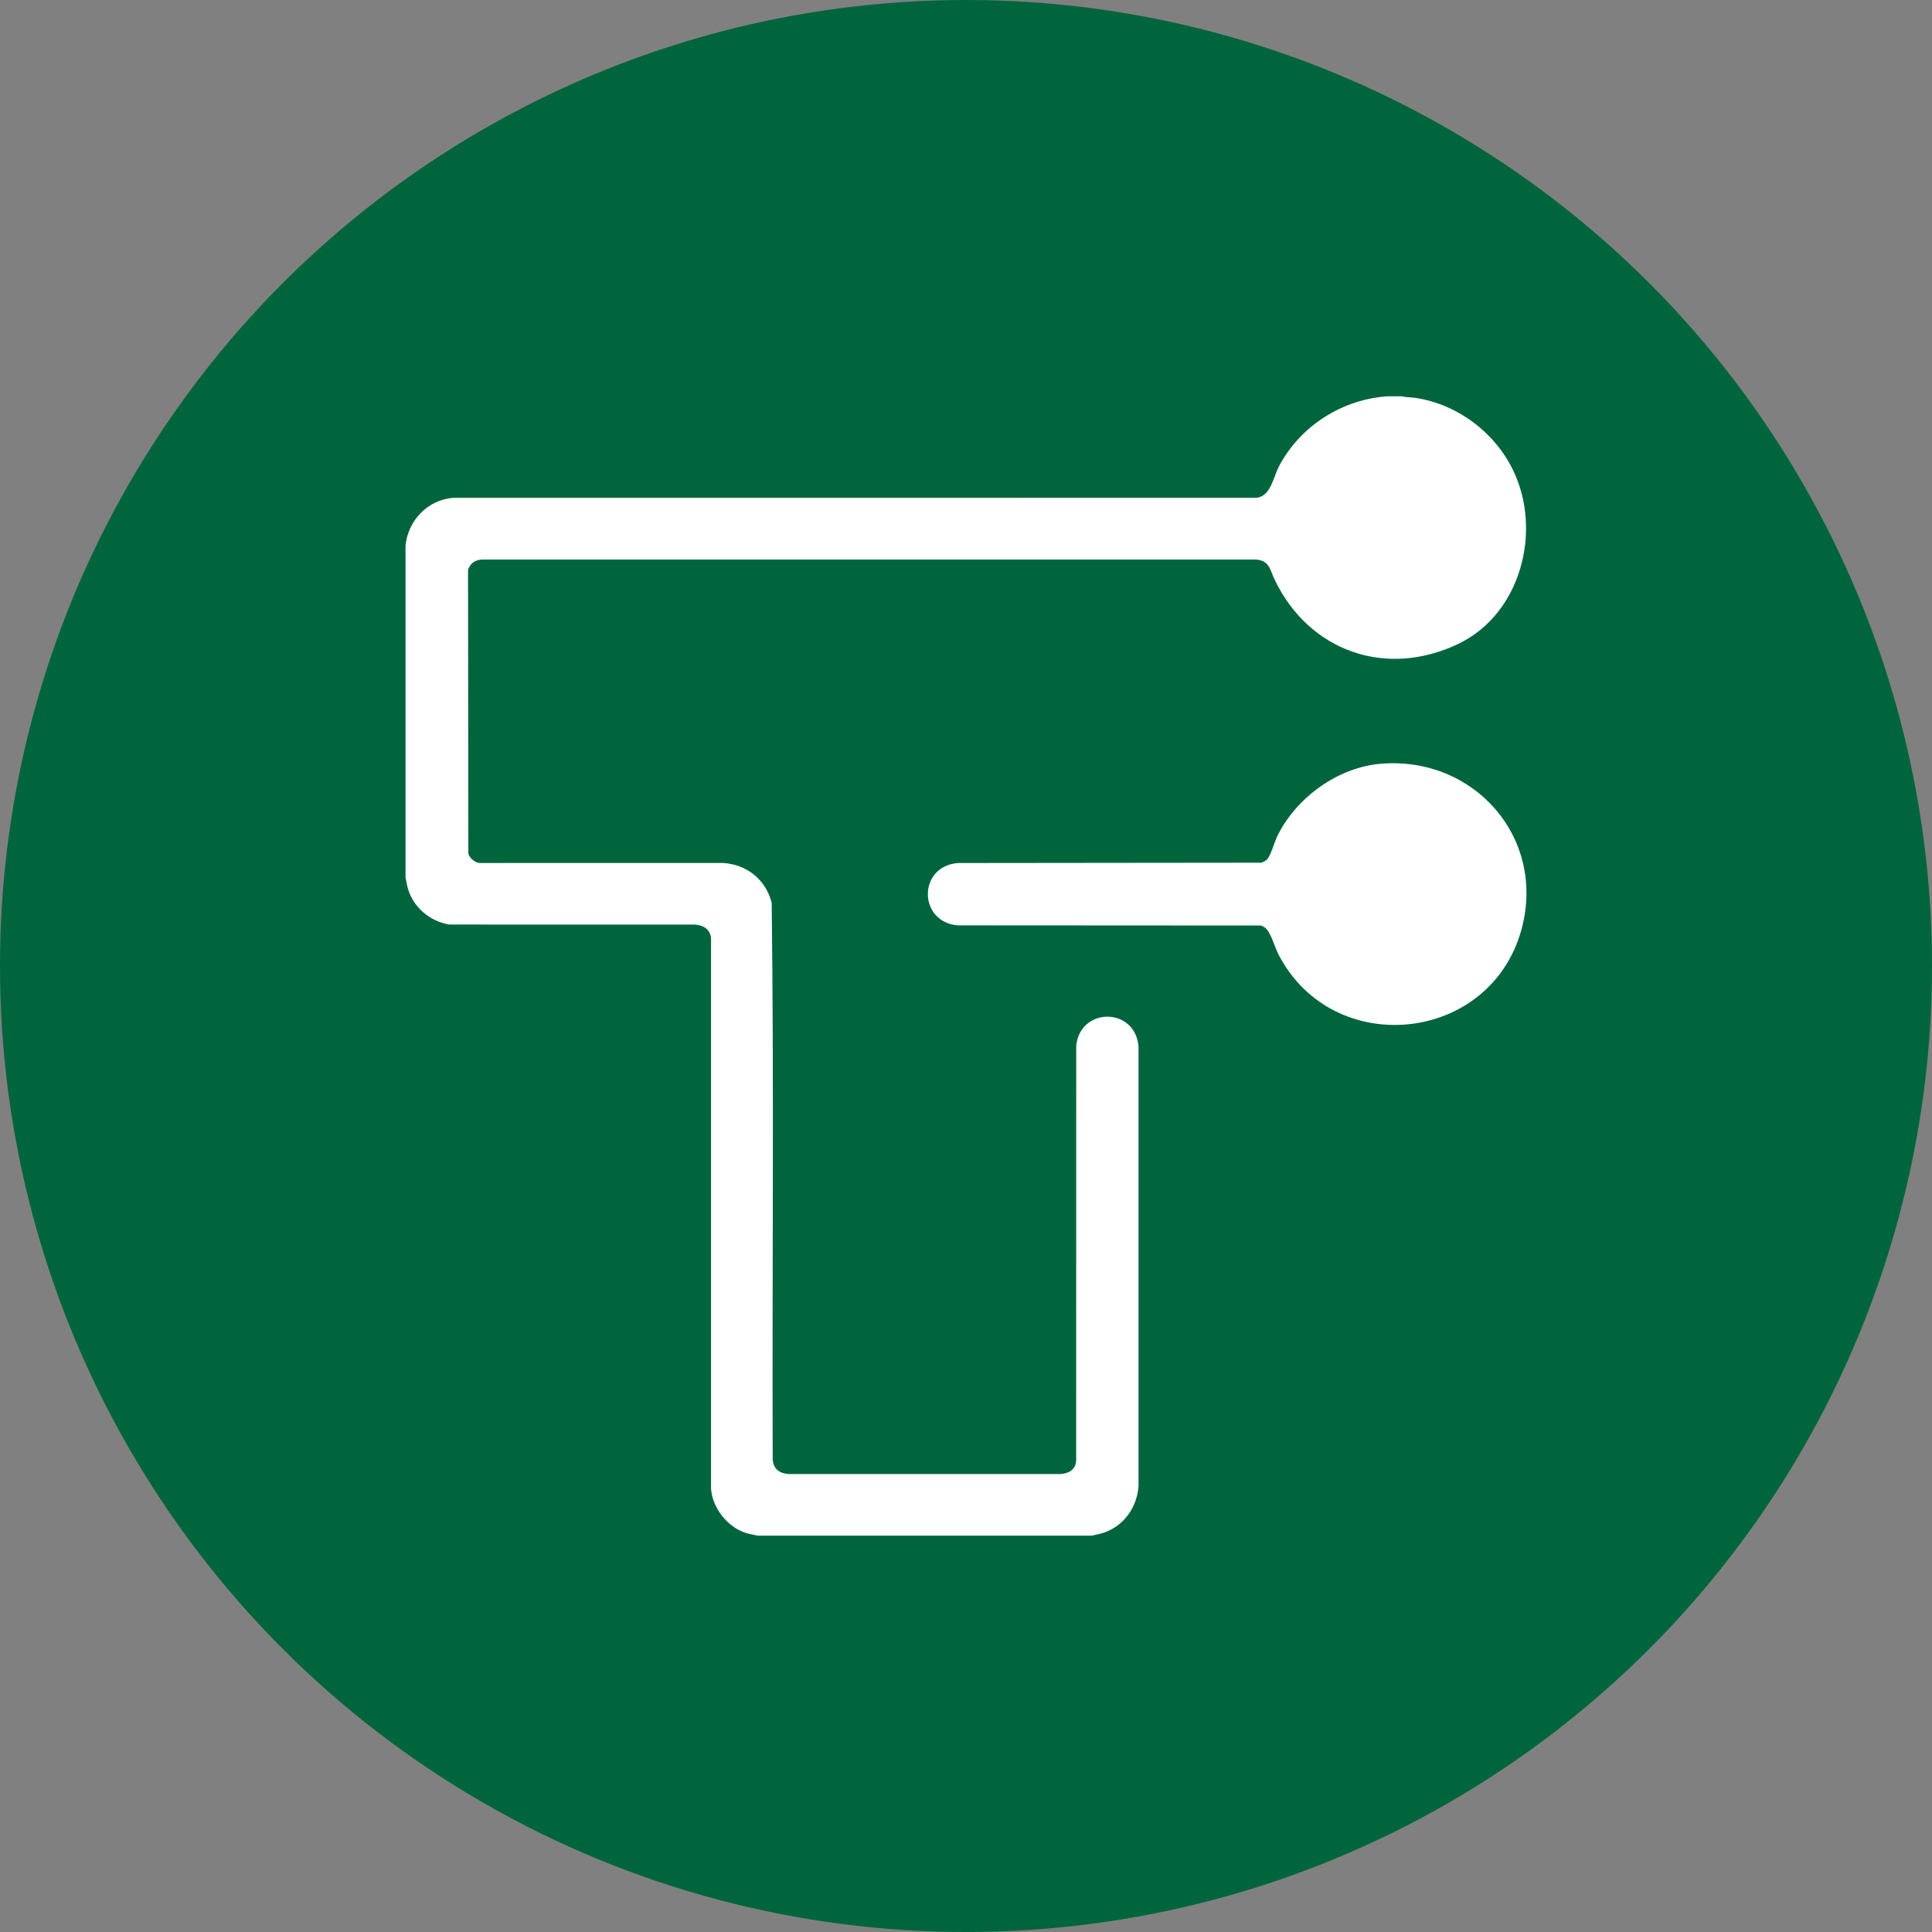 <?xml version="1.0" encoding="UTF-8"?>
<svg id="a" data-name="Layer 1" xmlns="http://www.w3.org/2000/svg" viewBox="0 0 661.7 661.7">
  <rect x="0" y="0" width="661.7" height="661.7" fill="#808080" stroke="none"/>
  <circle cx="330.85" cy="330.85" r="330.85" style="fill: #00653d;"/>
  <g>
    <path d="M480.17,135.73c1.38.39,2.97.3,4.41.51,14.44,2.1,27.39,11.81,33.68,24.88,10.02,20.79,2.61,49.12-18.73,59.37-24.86,11.95-51.28,2.54-63.01-22.04-1.52-3.19-1.67-6.35-6.16-6.8H164.92c-2.37.19-3.82,1.3-4.62,3.53l.11,97.22c.38,1.48,2.41,3.23,4.03,3.17l83.06-.02c8.25.48,14.76,5.64,16.8,13.68.81,63.5.13,127.14.34,190.7.3,3.24,2.31,4.67,5.4,4.92h93.14c2.8-.15,5.13-1.45,5.4-4.44l.02-142.3c1.43-13.33,20.34-13.21,21.34.44v150.25c-.41,7.1-4.69,13.45-11.4,15.97-1.55.58-3.1.82-4.69,1.19h-114.48c-1.24-.37-2.54-.51-3.79-.89-6.33-1.96-11.51-8.45-12.05-15.07v-188.65c-.28-3.14-2.72-4.54-5.63-4.68l-83.98-.02c-6.57-1.05-12.28-5.79-14.19-12.21-.38-1.27-.51-2.57-.84-3.84v-113.76c.86-8.57,7.51-15.57,16.19-16.33l275.26-.02c4.96-.59,5.7-6.97,7.7-10.78,7.3-13.85,21.71-23.02,37.33-23.99h4.8Z" style="fill: #fff;"/>
    <path d="M473.16,261.56c31.8-2.48,56.39,25.38,47.98,56.62-10.56,39.19-64.54,44.84-83.25,8.75-1.27-2.44-2.71-7.9-4.68-9.24-.45-.31-.91-.6-1.46-.7l-103.86-.06c-13.47-1.27-13.55-20.29.24-21.35l103.81-.11c.56-.12,1.46-.61,1.89-.99,1.32-1.16,2.67-6.14,3.64-8.12,6.5-13.24,20.8-23.63,35.68-24.8Z" style="fill: #fff;"/>
  </g>
</svg>